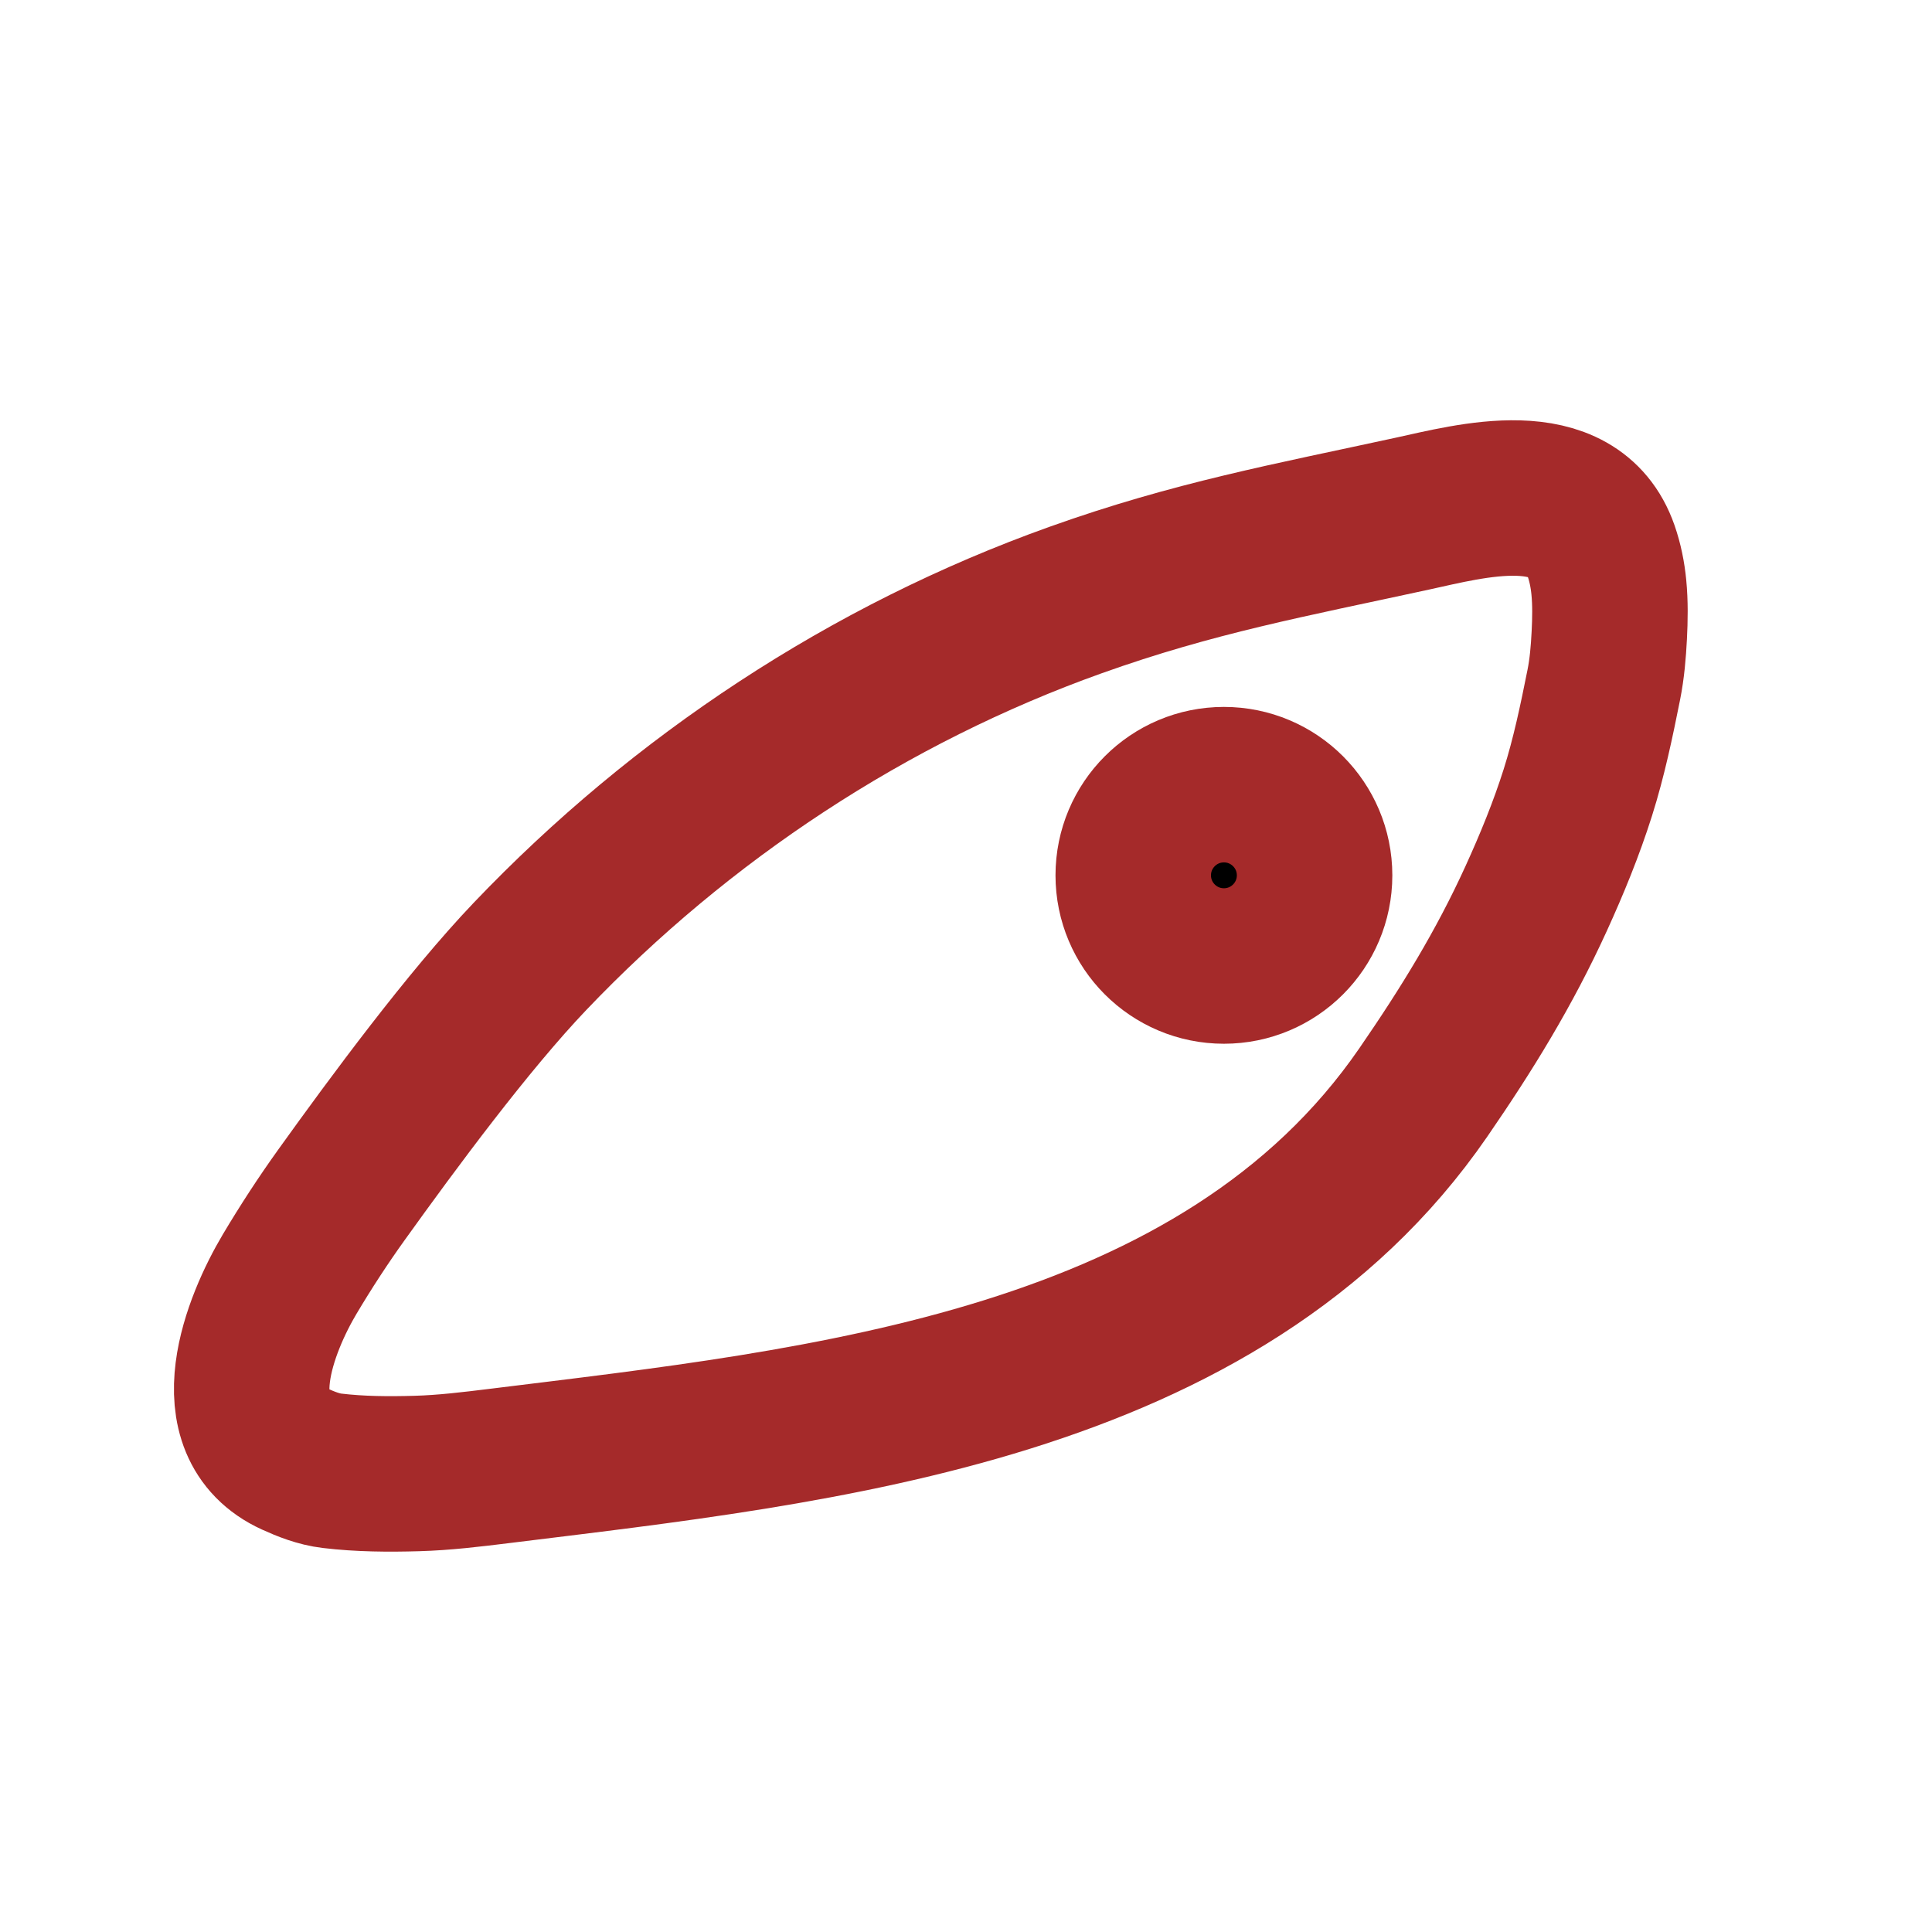 <?xml version="1.0" encoding="UTF-8" standalone="no"?><!DOCTYPE svg PUBLIC "-//W3C//DTD SVG 1.1//EN" "http://www.w3.org/Graphics/SVG/1.1/DTD/svg11.dtd"><svg width="100%" height="100%" viewBox="0 0 500 500" version="1.1" xmlns="http://www.w3.org/2000/svg" xmlns:xlink="http://www.w3.org/1999/xlink" xml:space="preserve" xmlns:serif="http://www.serif.com/" style="fill-rule:evenodd;clip-rule:evenodd;stroke-linecap:round;stroke-linejoin:round;stroke-miterlimit:1.5;">
    <path d="M88.361,309.238C101.856,290.43 121.135,264.317 137.162,247.51C176.297,206.47 224.915,174.38 278.363,155.289C309.053,144.327 333.778,139.833 365.509,132.933C380.624,129.647 407.285,122.275 414.355,142.529C415.416,145.568 416.054,148.771 416.365,151.975C416.765,156.106 416.693,160.281 416.48,164.427C416.259,168.71 415.903,173.01 415.062,177.216C413.188,186.589 411.231,195.98 408.348,205.093C405.386,214.458 401.644,223.58 397.568,232.516C389.303,250.637 379.636,266.331 368.366,282.703C315.909,358.899 213.038,369.04 129.186,379.399C122.115,380.272 115.022,381.137 107.901,381.34C100.567,381.55 93.186,381.508 85.902,380.635C82.507,380.227 79.236,378.948 76.125,377.529C56.819,368.718 67.253,342.681 75.007,329.669C79.172,322.68 83.617,315.848 88.361,309.238Z" style="fill:none;stroke:brown;stroke-width:40.24px;" />
    <g transform="matrix(1,0,0,1,43.283,-33.999)">
        <circle cx="273.465" cy="260.534" r="23.465" style="stroke:brown;stroke-width:40.24px;" />
    </g>
</svg>